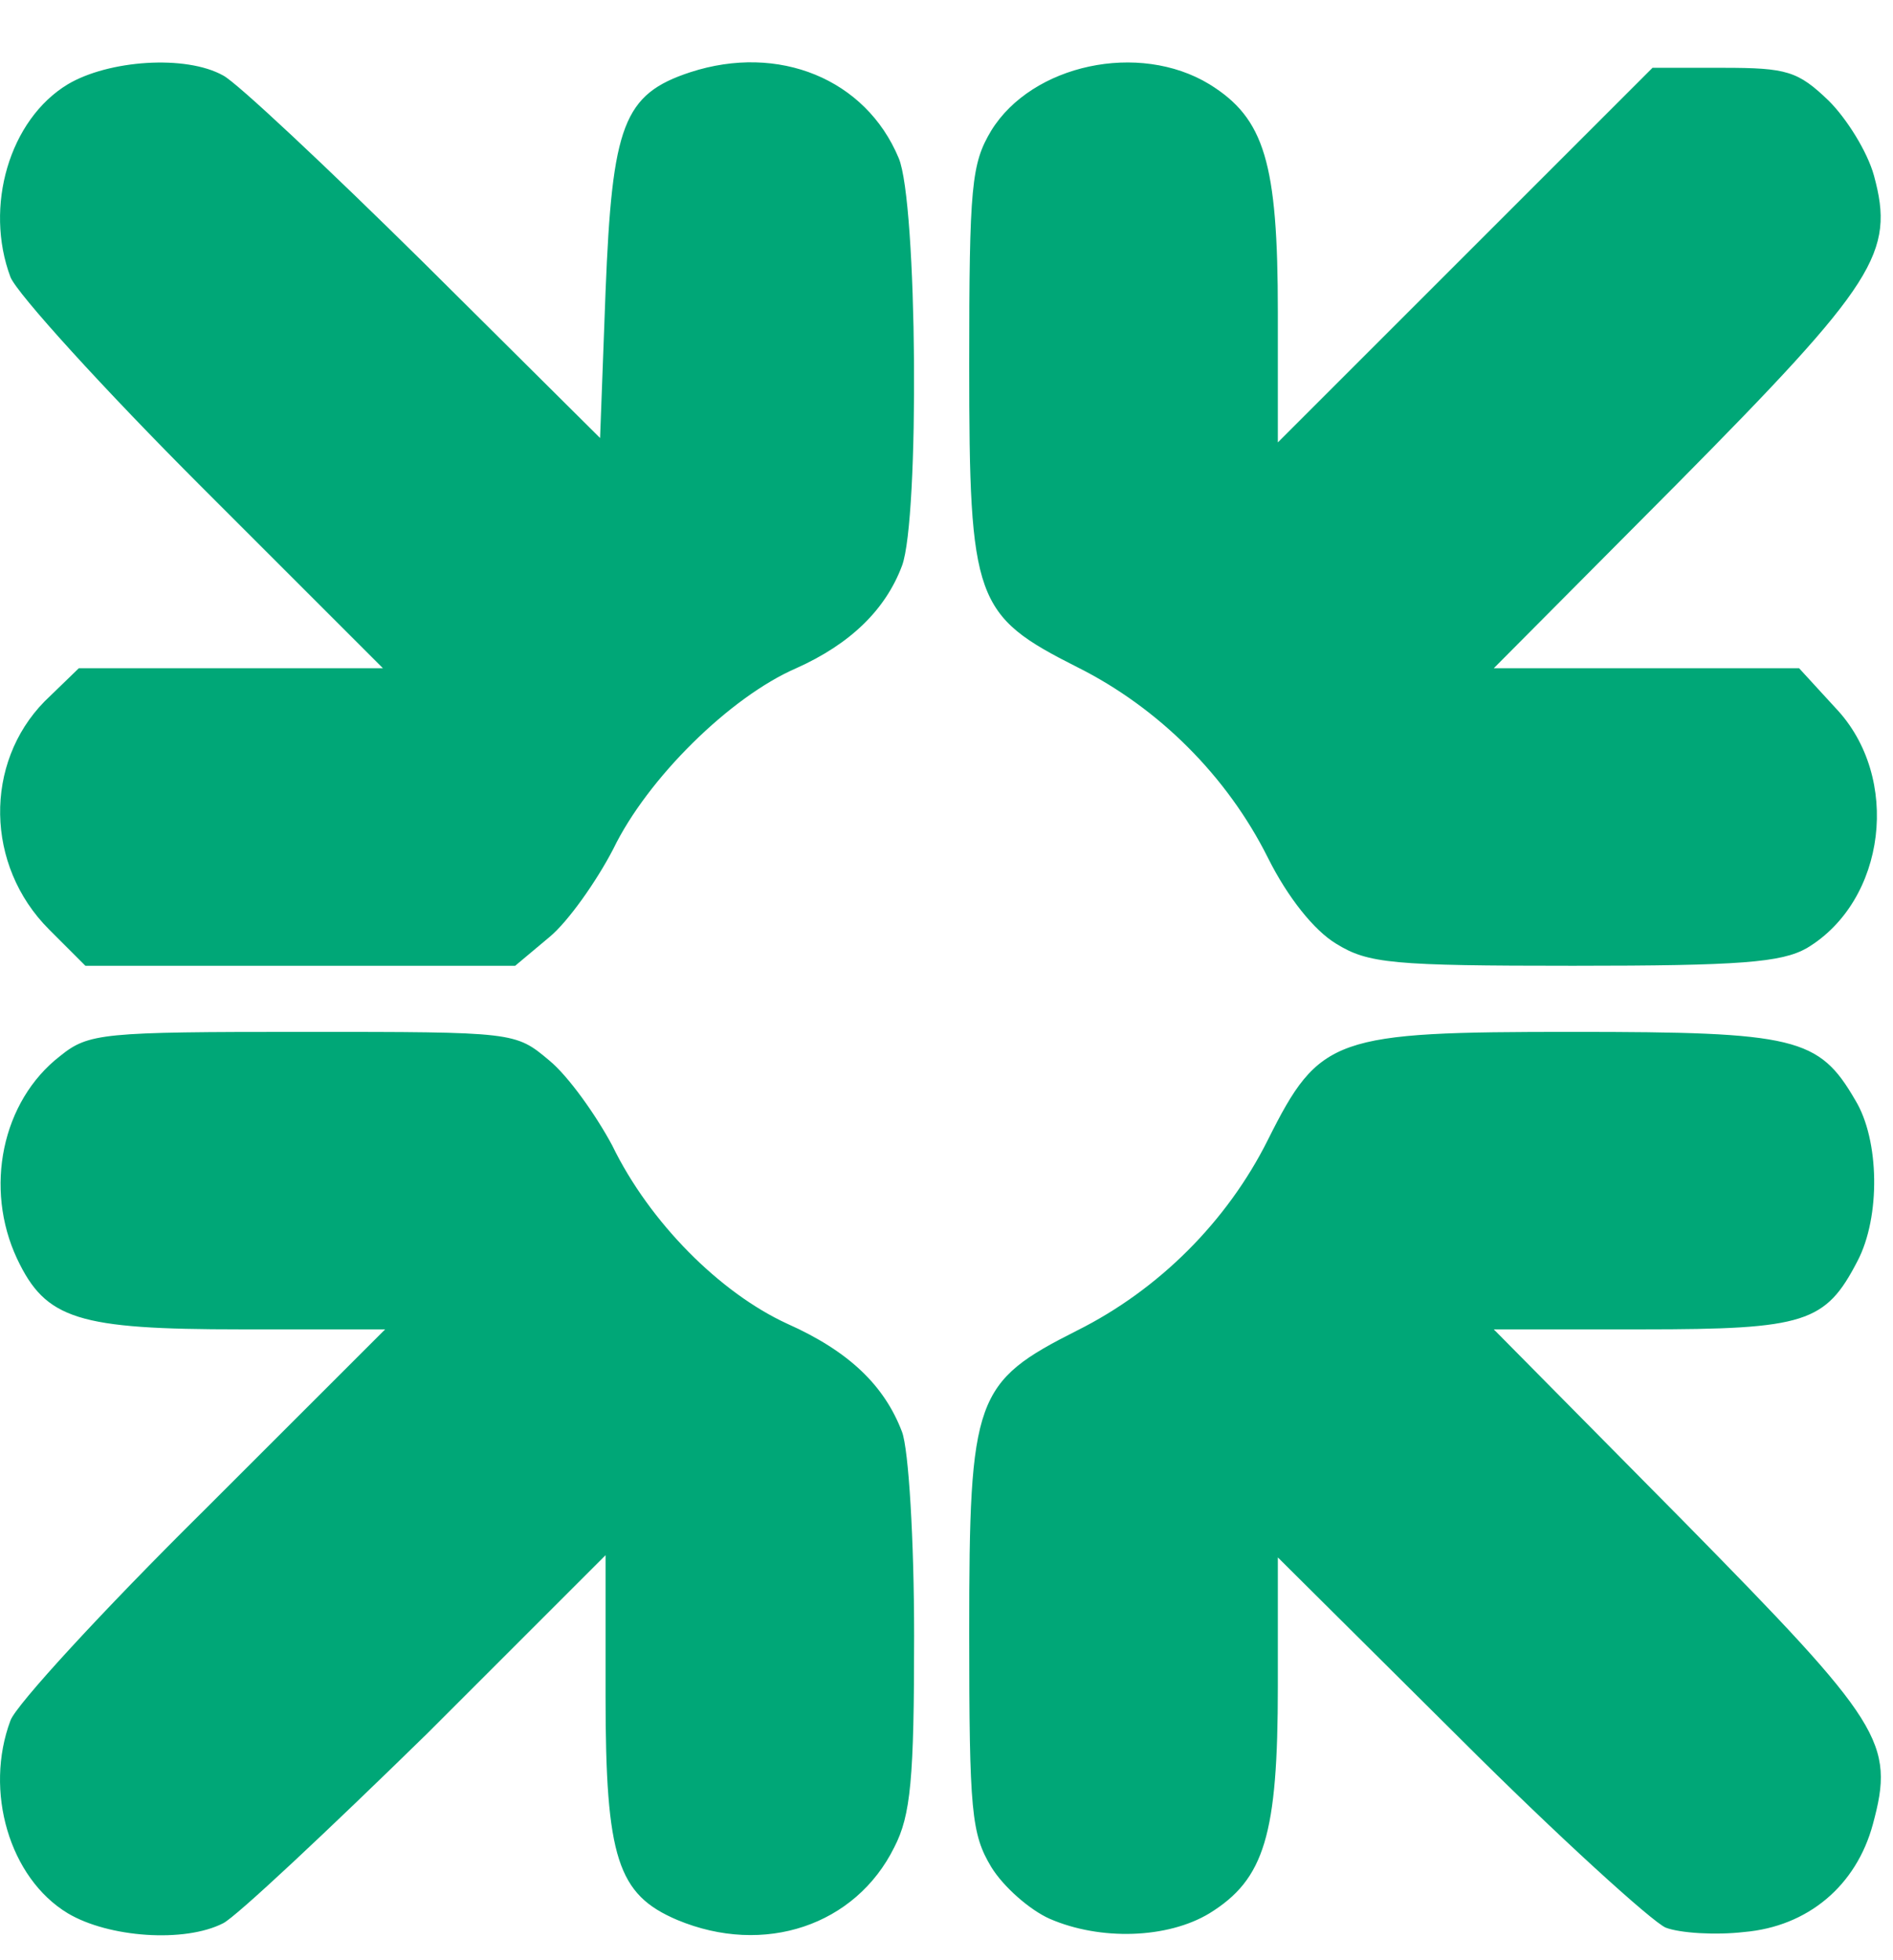 <?xml version="1.0" encoding="utf-8"?>
<svg xmlns="http://www.w3.org/2000/svg" width="28" height="29" viewBox="0 0 28 29" fill="none">
<path d="M1.003 28.306C0.138 27.784 -0.236 26.497 0.155 25.453C0.236 25.225 1.524 23.823 3.007 22.356L5.697 19.667H3.562C1.149 19.667 0.677 19.52 0.253 18.623C-0.236 17.581 0.025 16.293 0.888 15.624C1.312 15.282 1.508 15.266 4.491 15.266C7.621 15.266 7.621 15.266 8.126 15.69C8.403 15.918 8.81 16.488 9.055 16.945C9.609 18.086 10.652 19.129 11.647 19.585C12.56 19.993 13.081 20.498 13.342 21.183C13.44 21.444 13.521 22.78 13.521 24.198C13.521 26.317 13.472 26.855 13.228 27.328C12.657 28.485 11.304 28.942 10.017 28.404C9.136 28.029 8.957 27.491 8.957 25.095V23.008L6.316 25.649C4.849 27.084 3.496 28.355 3.301 28.453C2.73 28.746 1.606 28.665 1.003 28.306ZM15.526 28.387C15.233 28.257 14.842 27.915 14.662 27.621C14.369 27.132 14.336 26.806 14.336 24.149C14.336 20.661 14.418 20.449 15.934 19.683C17.14 19.08 18.151 18.07 18.754 16.863C19.52 15.331 19.732 15.266 23.269 15.266C26.562 15.266 26.904 15.347 27.442 16.276C27.801 16.863 27.817 18.004 27.475 18.656C27.002 19.569 26.708 19.667 24.296 19.667H22.095L24.883 22.487C27.849 25.502 28.029 25.779 27.703 26.986C27.458 27.898 26.741 28.502 25.796 28.583C25.372 28.632 24.85 28.599 24.638 28.518C24.443 28.436 23.057 27.181 21.59 25.714L18.901 23.041V24.948C18.901 27.149 18.705 27.801 17.89 28.306C17.27 28.681 16.276 28.713 15.526 28.387ZM0.725 13.75C-0.22 12.804 -0.236 11.288 0.66 10.376L1.166 9.886H5.664L2.991 7.213C1.524 5.746 0.253 4.344 0.155 4.1C-0.236 3.057 0.139 1.769 1.003 1.247C1.605 0.889 2.747 0.807 3.301 1.117C3.496 1.215 4.833 2.47 6.268 3.888L8.876 6.48L8.957 4.312C9.055 1.85 9.218 1.394 10.212 1.068C11.516 0.644 12.804 1.166 13.293 2.339C13.57 2.991 13.603 7.67 13.342 8.37C13.097 9.023 12.576 9.528 11.777 9.886C10.799 10.31 9.576 11.517 9.071 12.56C8.827 13.032 8.403 13.636 8.126 13.864L7.62 14.288H1.263L0.725 13.75ZM19.764 13.962C19.438 13.766 19.047 13.277 18.754 12.69C18.151 11.484 17.14 10.473 15.934 9.87C14.418 9.104 14.336 8.892 14.336 5.404C14.336 2.747 14.369 2.421 14.662 1.932C15.265 0.954 16.846 0.611 17.89 1.247C18.705 1.752 18.901 2.405 18.901 4.621V6.545L21.672 3.774L24.443 1.003H25.486C26.431 1.003 26.594 1.052 27.051 1.492C27.312 1.752 27.621 2.241 27.719 2.6C28.029 3.741 27.752 4.181 24.801 7.164L22.095 9.886H26.611L27.149 10.473C28.127 11.5 27.898 13.326 26.725 14.027C26.35 14.239 25.747 14.288 23.269 14.288C20.596 14.288 20.237 14.255 19.764 13.962Z" fill="#00A777"/>
</svg>